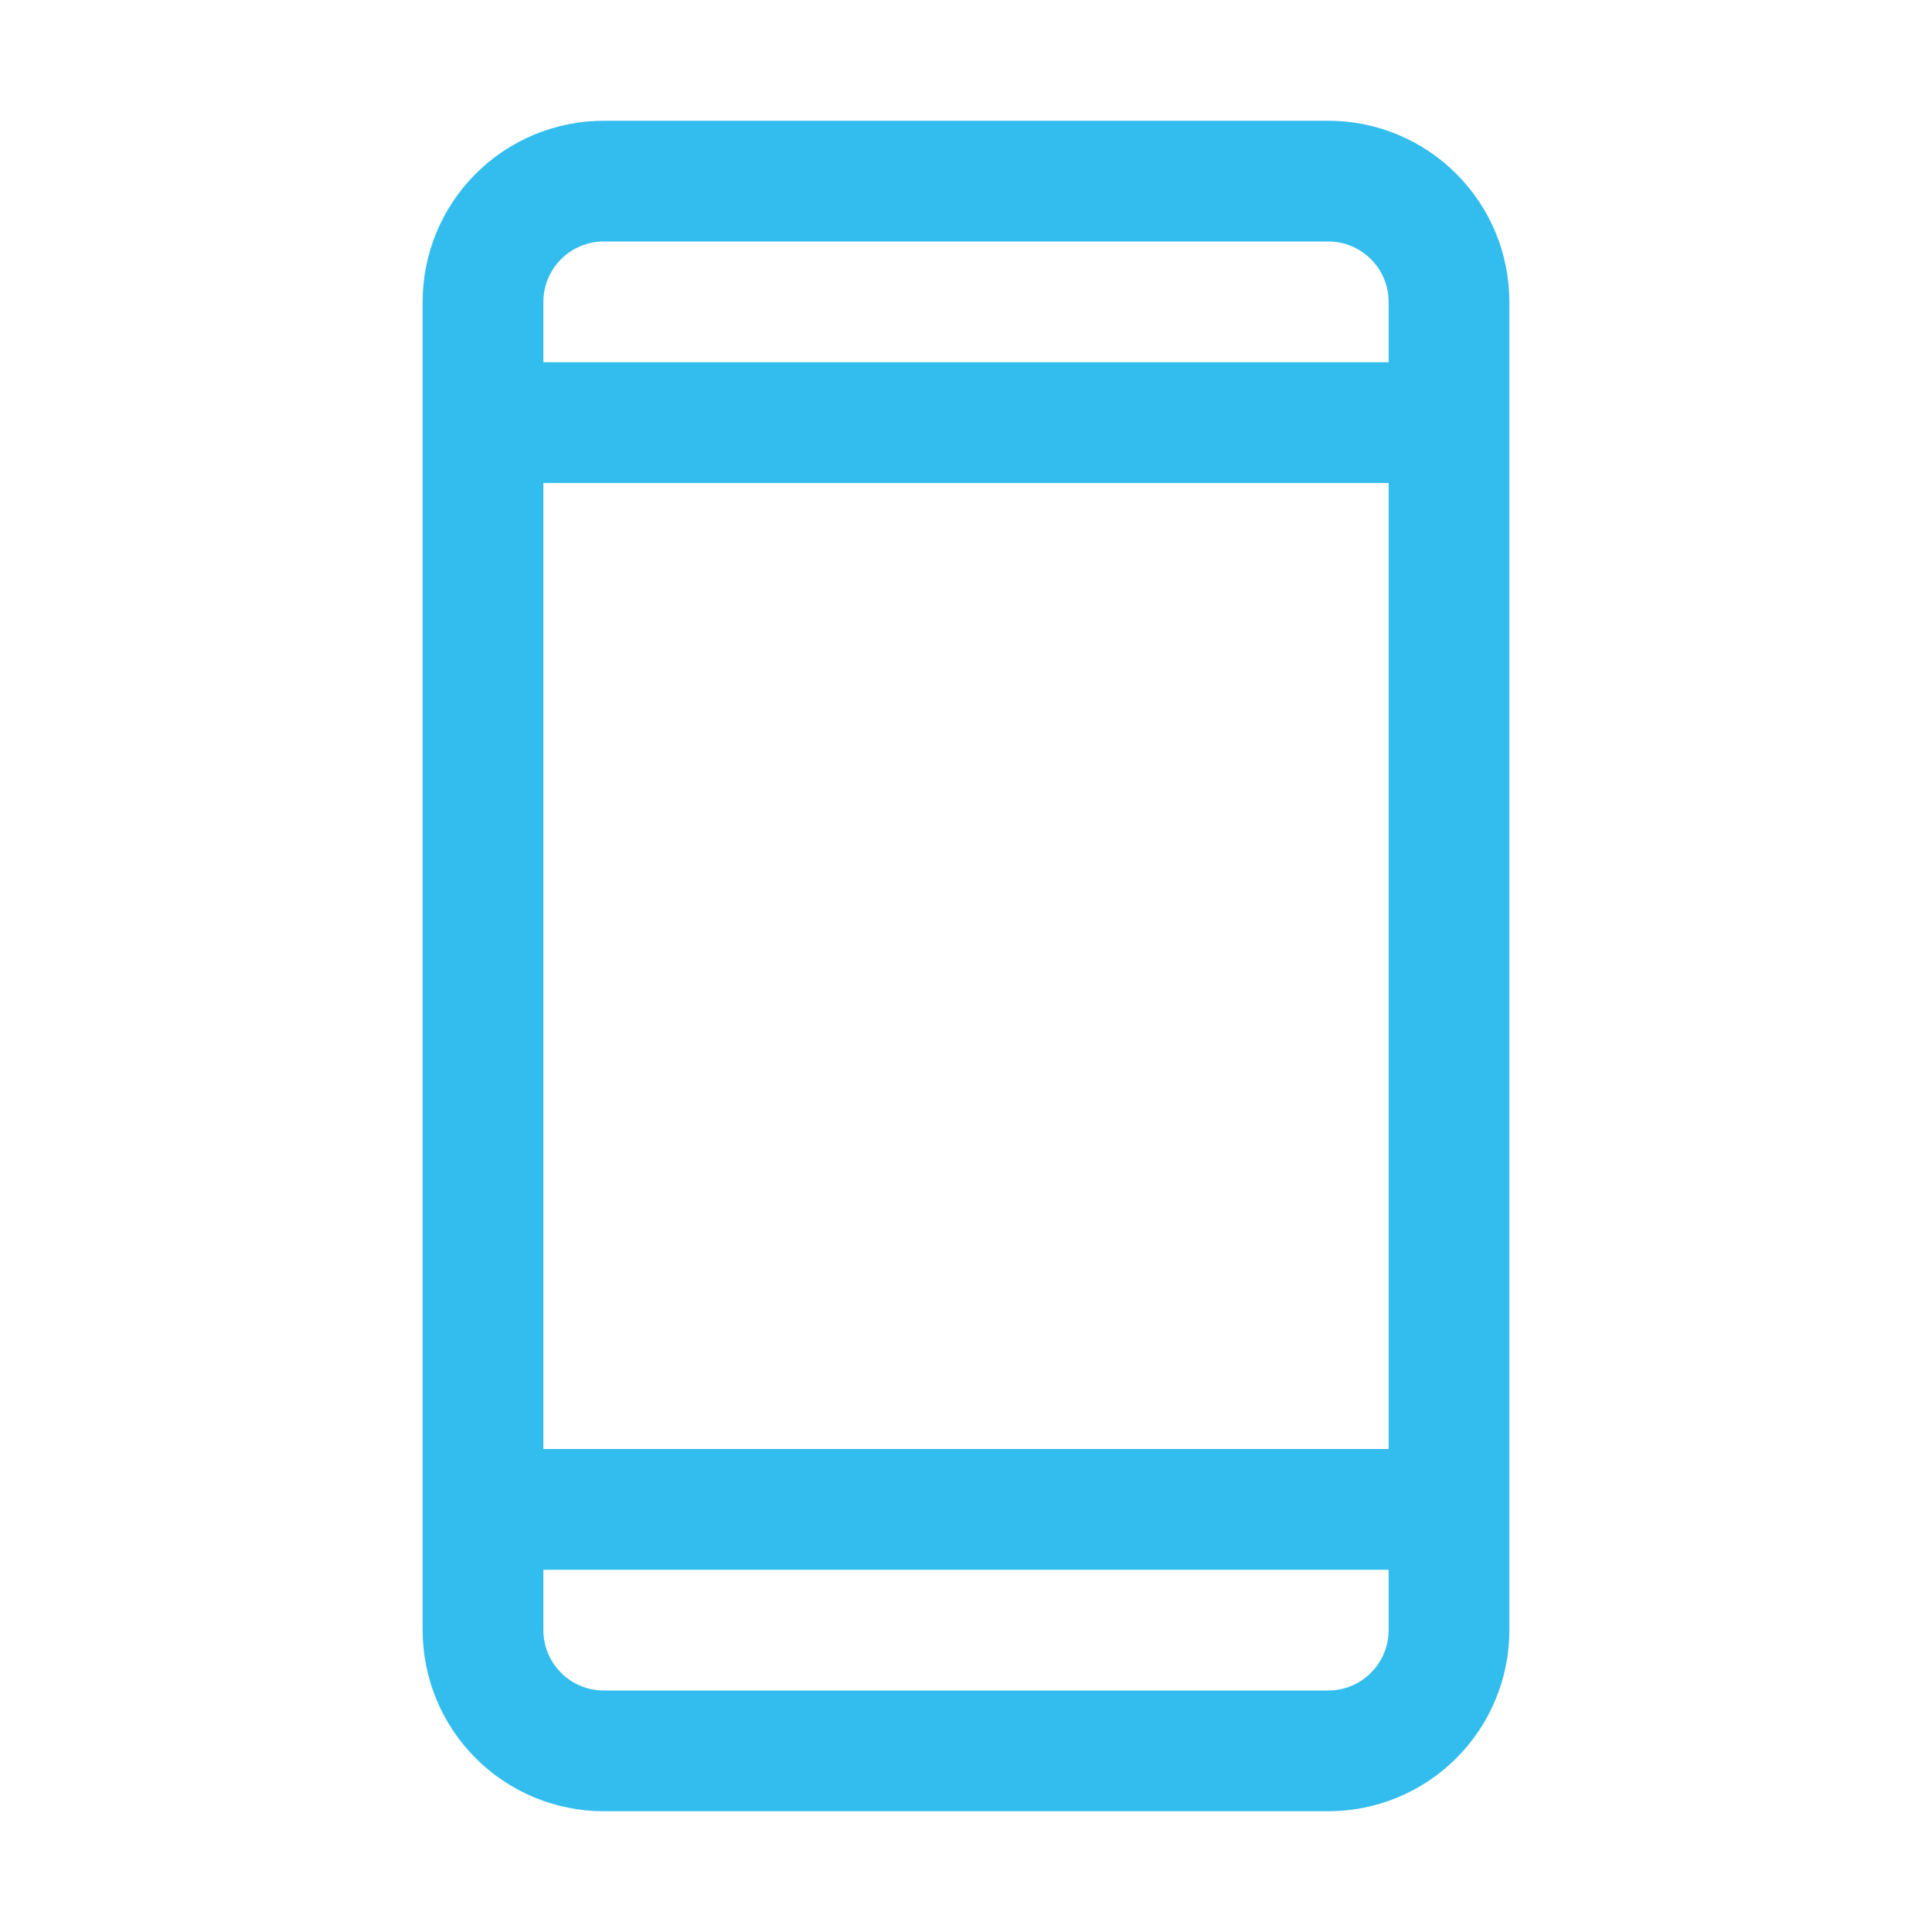 <svg width="24" height="24" viewBox="0 0 24 24" fill="none" xmlns="http://www.w3.org/2000/svg">
<path d="M16.5 1.5H7.5C6.903 1.5 6.331 1.737 5.909 2.159C5.487 2.581 5.25 3.153 5.25 3.75V20.25C5.25 20.847 5.487 21.419 5.909 21.841C6.331 22.263 6.903 22.5 7.5 22.5H16.5C17.097 22.5 17.669 22.263 18.091 21.841C18.513 21.419 18.75 20.847 18.75 20.25V3.75C18.75 3.153 18.513 2.581 18.091 2.159C17.669 1.737 17.097 1.5 16.5 1.5ZM6.75 6H17.25V18H6.75V6ZM7.5 3H16.5C16.699 3 16.89 3.079 17.03 3.22C17.171 3.36 17.25 3.551 17.25 3.75V4.5H6.75V3.75C6.75 3.551 6.829 3.36 6.97 3.22C7.11 3.079 7.301 3 7.5 3ZM16.5 21H7.5C7.301 21 7.11 20.921 6.97 20.78C6.829 20.64 6.75 20.449 6.75 20.25V19.5H17.25V20.25C17.25 20.449 17.171 20.64 17.03 20.78C16.89 20.921 16.699 21 16.5 21Z" fill="#33BDEE"/>
</svg>
